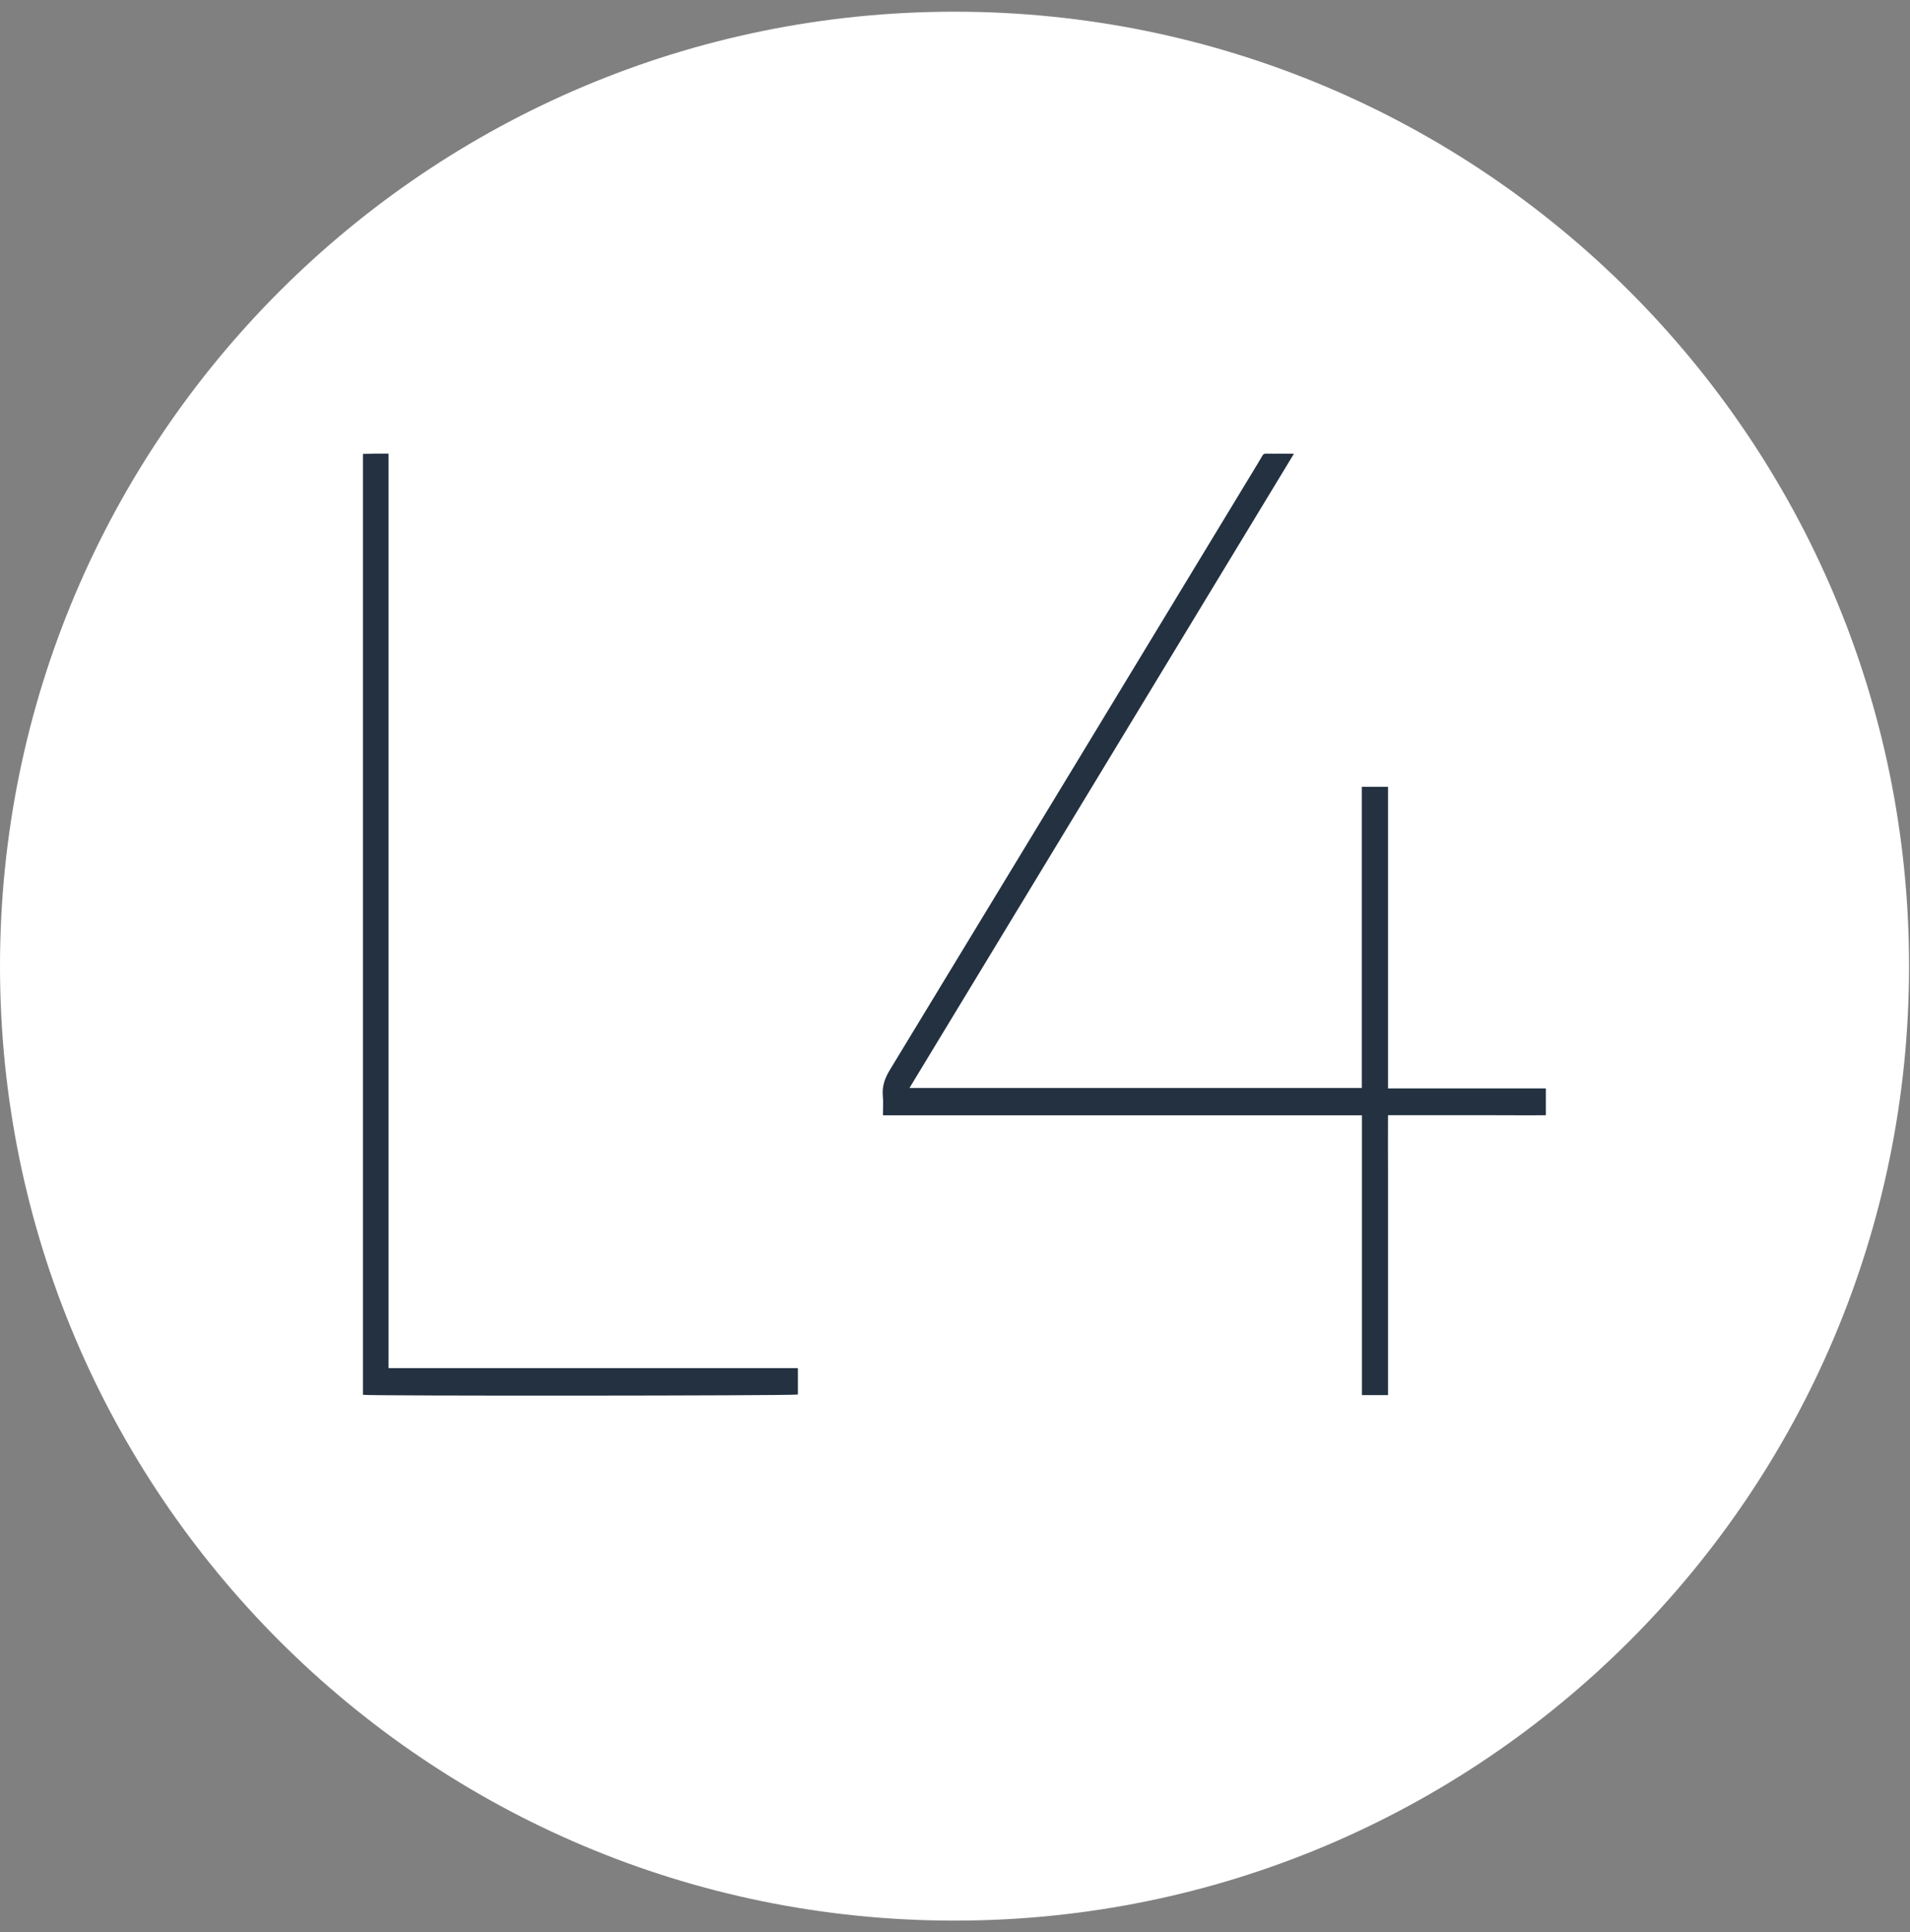 <?xml version="1.0" encoding="UTF-8" standalone="no"?> <svg xmlns:inkscape="http://www.inkscape.org/namespaces/inkscape" xmlns:sodipodi="http://sodipodi.sourceforge.net/DTD/sodipodi-0.dtd" xmlns="http://www.w3.org/2000/svg" xmlns:svg="http://www.w3.org/2000/svg" width="85" height="86" viewBox="0 0 85 86" fill="none" version="1.1" id="svg8" sodipodi:docname="l4-logo-white.svg" inkscape:version="1.1.2 (b8e25be833, 2022-02-05)"><rect x="0" y="0" width="85" height="86" fill="#808080" stroke="none"/><defs id="defs12"></defs><path d="M42.479 85.479C65.94 85.479 84.958 66.461 84.958 43C84.958 19.54 65.94 0.521 42.479 0.521C19.018 0.521 0 19.54 0 43C0 66.461 19.018 85.479 42.479 85.479Z" fill="#233141" id="path2" style="fill:#ffffff;fill-opacity:1"></path><path d="M57.584 20.193C51.863 29.629 46.181 39.009 40.473 48.423H60.604C60.604 47.671 60.604 46.933 60.604 46.19C60.604 45.447 60.604 44.704 60.604 43.956C60.604 43.213 60.604 42.47 60.604 41.723V37.26C60.604 36.517 60.604 35.774 60.604 35.018H61.771V48.441H68.795V49.634C68.021 49.643 67.248 49.634 66.474 49.634C65.696 49.634 64.918 49.634 64.14 49.634H61.771C61.762 50.473 61.771 51.299 61.771 52.125C61.771 52.956 61.771 53.782 61.771 54.612V62.09H60.609V49.638H39.293C39.293 49.328 39.314 49.048 39.288 48.773C39.249 48.34 39.38 47.982 39.603 47.615C45.084 38.598 50.551 29.572 56.024 20.547C56.29 20.11 56.146 20.201 56.644 20.193C56.933 20.188 57.226 20.193 57.575 20.193H57.584Z" fill="#C3E0E7" id="path4" style="fill:#233141;fill-opacity:1"></path><path d="M35.508 60.894V62.065C35.298 62.122 16.473 62.135 16.154 62.078V20.202C16.338 20.202 16.526 20.194 16.714 20.189C16.893 20.189 17.076 20.189 17.291 20.189V60.889H35.508V60.894Z" fill="#C3E0E7" id="path6" style="fill:#233141;fill-opacity:1"></path></svg> 